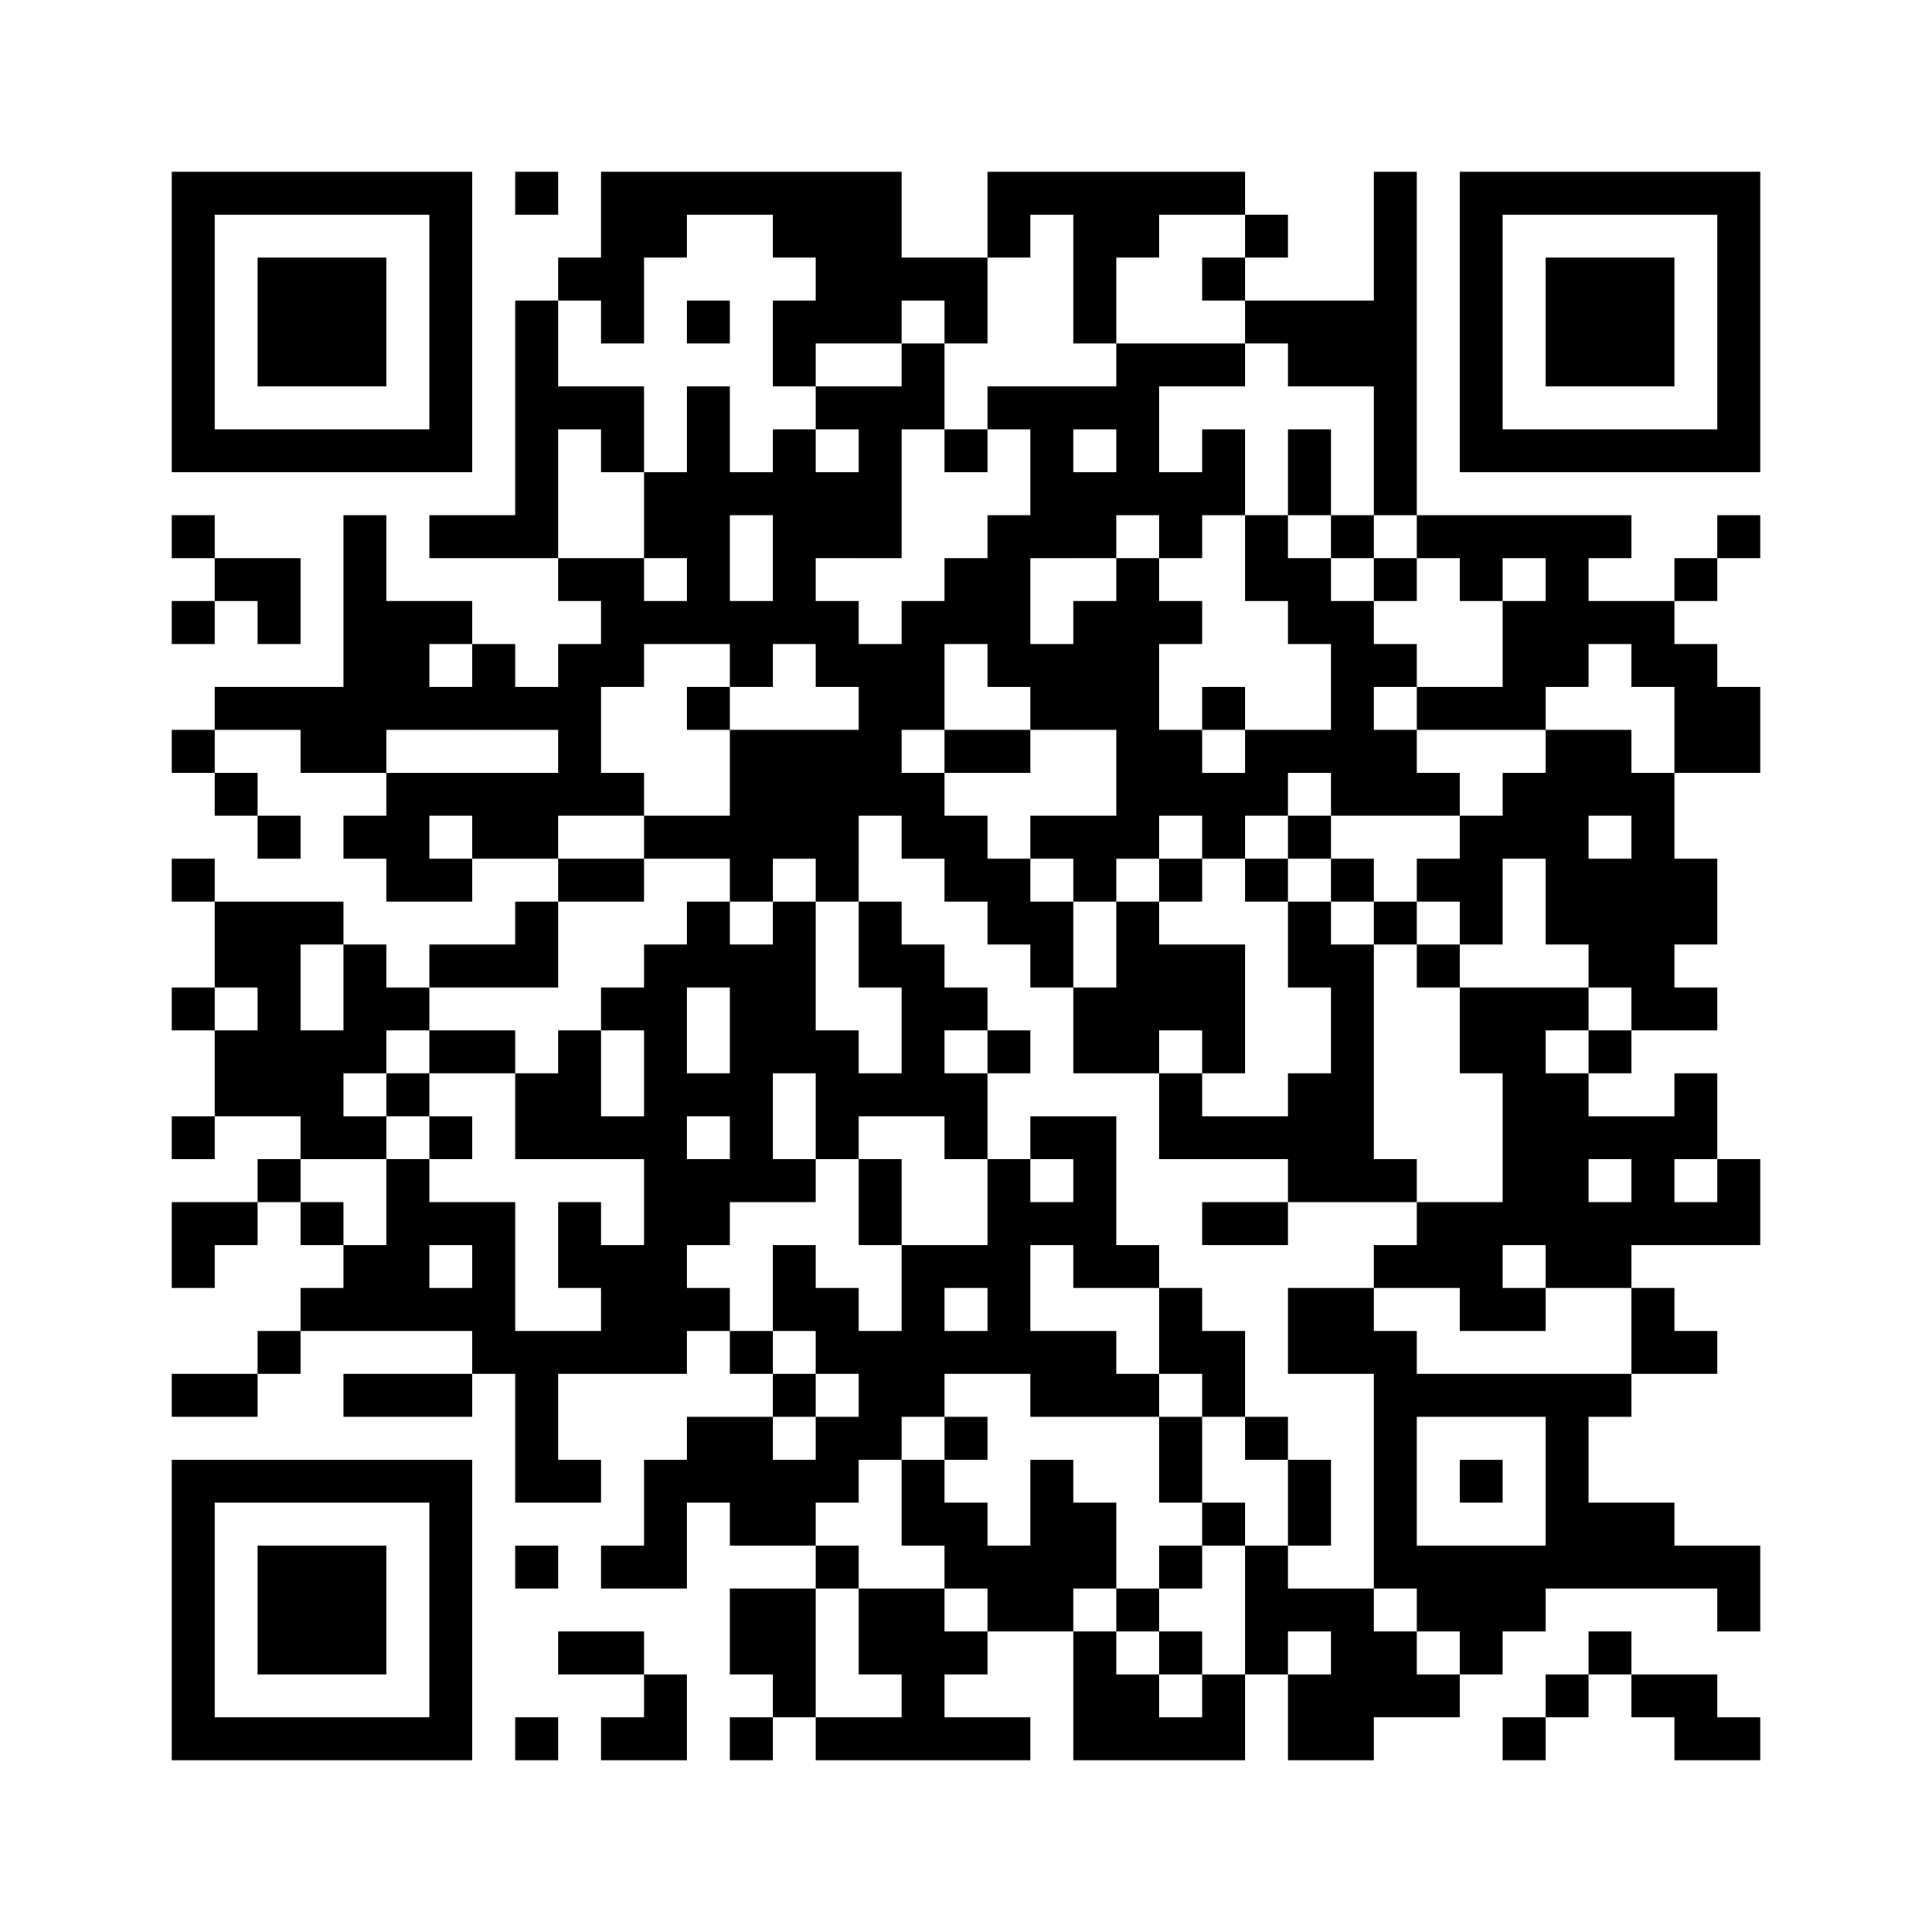 ﻿<?xml version="1.0" encoding="UTF-8"?>
<!DOCTYPE svg PUBLIC "-//W3C//DTD SVG 1.1//EN" "http://www.w3.org/Graphics/SVG/1.1/DTD/svg11.dtd">
<svg xmlns="http://www.w3.org/2000/svg" version="1.1" viewBox="0 0 45 45" stroke="none">
	<rect width="100%" height="100%" fill="#ffffff"/>
	<path d="M4,4h7v1h-7z M12,4h1v1h-1z M14,4h7v1h-7z M23,4h6v1h-6z M32,4h1v8h-1z M34,4h7v1h-7z M4,5h1v6h-1z M10,5h1v6h-1z M14,5h1v3h-1z M15,5h1v1h-1z M18,5h3v1h-3z M23,5h1v1h-1z M25,5h1v3h-1z M26,5h1v1h-1z M29,5h1v1h-1z M34,5h1v6h-1z M40,5h1v6h-1z M6,6h3v3h-3z M13,6h1v1h-1z M19,6h4v1h-4z M28,6h1v1h-1z M36,6h3v3h-3z M12,7h1v6h-1z M16,7h1v1h-1z M18,7h3v1h-3z M22,7h1v1h-1z M29,7h3v1h-3z M18,8h1v1h-1z M21,8h1v2h-1z M26,8h1v4h-1z M27,8h2v1h-2z M30,8h2v1h-2z M13,9h2v1h-2z M16,9h1v6h-1z M19,9h2v1h-2z M23,9h3v1h-3z M5,10h5v1h-5z M14,10h1v1h-1z M18,10h1v5h-1z M20,10h1v3h-1z M22,10h1v1h-1z M24,10h1v3h-1z M28,10h1v2h-1z M30,10h1v2h-1z M35,10h5v1h-5z M15,11h1v2h-1z M17,11h1v1h-1z M19,11h1v2h-1z M25,11h1v2h-1z M27,11h1v2h-1z M4,12h1v1h-1z M8,12h1v6h-1z M10,12h2v1h-2z M23,12h1v4h-1z M29,12h1v2h-1z M31,12h1v1h-1z M33,12h5v1h-5z M40,12h1v1h-1z M5,13h2v1h-2z M13,13h2v1h-2z M22,13h1v2h-1z M26,13h1v7h-1z M30,13h1v2h-1z M32,13h1v1h-1z M34,13h1v1h-1z M36,13h1v3h-1z M39,13h1v1h-1z M4,14h1v1h-1z M6,14h1v1h-1z M9,14h1v3h-1z M10,14h1v1h-1z M14,14h2v1h-2z M17,14h1v2h-1z M19,14h1v2h-1z M21,14h1v3h-1z M25,14h1v3h-1z M27,14h1v1h-1z M31,14h1v5h-1z M35,14h1v3h-1z M37,14h2v1h-2z M11,15h1v2h-1z M13,15h1v4h-1z M14,15h1v1h-1z M20,15h1v4h-1z M24,15h1v2h-1z M32,15h1v1h-1z M38,15h2v1h-2z M5,16h3v1h-3z M10,16h1v1h-1z M12,16h1v1h-1z M16,16h1v1h-1z M28,16h1v1h-1z M33,16h2v1h-2z M39,16h2v2h-2z M4,17h1v1h-1z M7,17h1v1h-1z M17,17h3v3h-3z M22,17h2v1h-2z M27,17h1v2h-1z M29,17h2v1h-2z M32,17h1v2h-1z M36,17h1v5h-1z M37,17h1v2h-1z M5,18h1v1h-1z M9,18h4v1h-4z M14,18h1v1h-1z M21,18h1v2h-1z M28,18h2v1h-2z M33,18h1v1h-1z M35,18h1v2h-1z M38,18h1v6h-1z M6,19h1v1h-1z M8,19h2v1h-2z M11,19h2v1h-2z M15,19h2v1h-2z M22,19h1v2h-1z M24,19h2v1h-2z M28,19h1v1h-1z M30,19h1v1h-1z M34,19h1v3h-1z M4,20h1v1h-1z M9,20h2v1h-2z M13,20h2v1h-2z M17,20h1v1h-1z M19,20h1v1h-1z M23,20h1v2h-1z M25,20h1v1h-1z M27,20h1v1h-1z M29,20h1v1h-1z M31,20h1v1h-1z M33,20h1v1h-1z M37,20h1v3h-1z M39,20h1v2h-1z M5,21h2v2h-2z M7,21h1v1h-1z M12,21h1v2h-1z M16,21h1v2h-1z M18,21h1v4h-1z M20,21h1v2h-1z M24,21h1v2h-1z M26,21h1v4h-1z M30,21h1v2h-1z M32,21h1v1h-1z M8,22h1v3h-1z M10,22h2v1h-2z M15,22h1v10h-1z M17,22h1v6h-1z M21,22h1v4h-1z M27,22h2v2h-2z M31,22h1v6h-1z M33,22h1v1h-1z M4,23h1v1h-1z M6,23h1v3h-1z M9,23h1v1h-1z M14,23h1v1h-1z M22,23h1v1h-1z M25,23h1v2h-1z M34,23h2v2h-2z M36,23h1v1h-1z M39,23h1v1h-1z M5,24h1v2h-1z M7,24h1v3h-1z M10,24h2v1h-2z M13,24h1v3h-1z M19,24h1v3h-1z M23,24h1v1h-1z M28,24h1v1h-1z M37,24h1v1h-1z M9,25h1v1h-1z M12,25h1v2h-1z M16,25h1v1h-1z M20,25h1v1h-1z M22,25h1v2h-1z M27,25h1v2h-1z M30,25h1v3h-1z M35,25h2v4h-2z M39,25h1v2h-1z M4,26h1v1h-1z M8,26h1v1h-1z M10,26h1v1h-1z M14,26h1v1h-1z M24,26h2v1h-2z M28,26h2v1h-2z M37,26h2v1h-2z M6,27h1v1h-1z M9,27h1v4h-1z M16,27h1v2h-1z M18,27h1v1h-1z M20,27h1v2h-1z M23,27h1v5h-1z M25,27h1v3h-1z M32,27h1v1h-1z M38,27h1v2h-1z M40,27h1v2h-1z M4,28h2v1h-2z M7,28h1v1h-1z M10,28h2v1h-2z M13,28h1v2h-1z M24,28h1v1h-1z M28,28h2v1h-2z M33,28h2v2h-2z M37,28h1v2h-1z M39,28h1v1h-1z M4,29h1v1h-1z M8,29h1v2h-1z M11,29h1v3h-1z M14,29h1v3h-1z M18,29h1v2h-1z M21,29h1v4h-1z M22,29h1v1h-1z M26,29h1v1h-1z M32,29h1v1h-1z M36,29h1v1h-1z M7,30h1v1h-1z M10,30h1v1h-1z M16,30h1v1h-1z M19,30h1v2h-1z M27,30h1v2h-1z M30,30h2v2h-2z M34,30h2v1h-2z M38,30h1v2h-1z M6,31h1v1h-1z M12,31h1v4h-1z M13,31h1v1h-1z M17,31h1v1h-1z M20,31h1v3h-1z M22,31h1v1h-1z M24,31h2v2h-2z M28,31h1v2h-1z M32,31h1v6h-1z M39,31h1v1h-1z M4,32h2v1h-2z M8,32h3v1h-3z M18,32h1v1h-1z M26,32h1v1h-1z M33,32h5v1h-5z M16,33h2v2h-2z M19,33h1v2h-1z M22,33h1v1h-1z M27,33h1v2h-1z M29,33h1v1h-1z M36,33h1v4h-1z M4,34h7v1h-7z M13,34h1v1h-1z M15,34h1v3h-1z M18,34h1v2h-1z M21,34h1v2h-1z M24,34h1v4h-1z M30,34h1v2h-1z M34,34h1v1h-1z M4,35h1v6h-1z M10,35h1v6h-1z M17,35h1v1h-1z M22,35h1v2h-1z M25,35h1v2h-1z M28,35h1v1h-1z M37,35h2v2h-2z M6,36h3v3h-3z M12,36h1v1h-1z M14,36h1v1h-1z M19,36h1v1h-1z M23,36h1v2h-1z M27,36h1v1h-1z M29,36h1v3h-1z M33,36h3v2h-3z M39,36h2v1h-2z M17,37h2v2h-2z M20,37h2v2h-2z M26,37h1v1h-1z M30,37h2v1h-2z M40,37h1v1h-1z M13,38h2v1h-2z M22,38h1v1h-1z M25,38h1v3h-1z M27,38h1v1h-1z M31,38h2v2h-2z M34,38h1v1h-1z M37,38h1v1h-1z M15,39h1v2h-1z M18,39h1v1h-1z M21,39h1v2h-1z M26,39h1v2h-1z M28,39h1v2h-1z M30,39h1v2h-1z M33,39h1v1h-1z M36,39h1v1h-1z M38,39h2v1h-2z M5,40h5v1h-5z M12,40h1v1h-1z M14,40h1v1h-1z M17,40h1v1h-1z M19,40h2v1h-2z M22,40h2v1h-2z M27,40h1v1h-1z M31,40h1v1h-1z M35,40h1v1h-1z M39,40h2v1h-2z" fill="#000000"/>
</svg>

